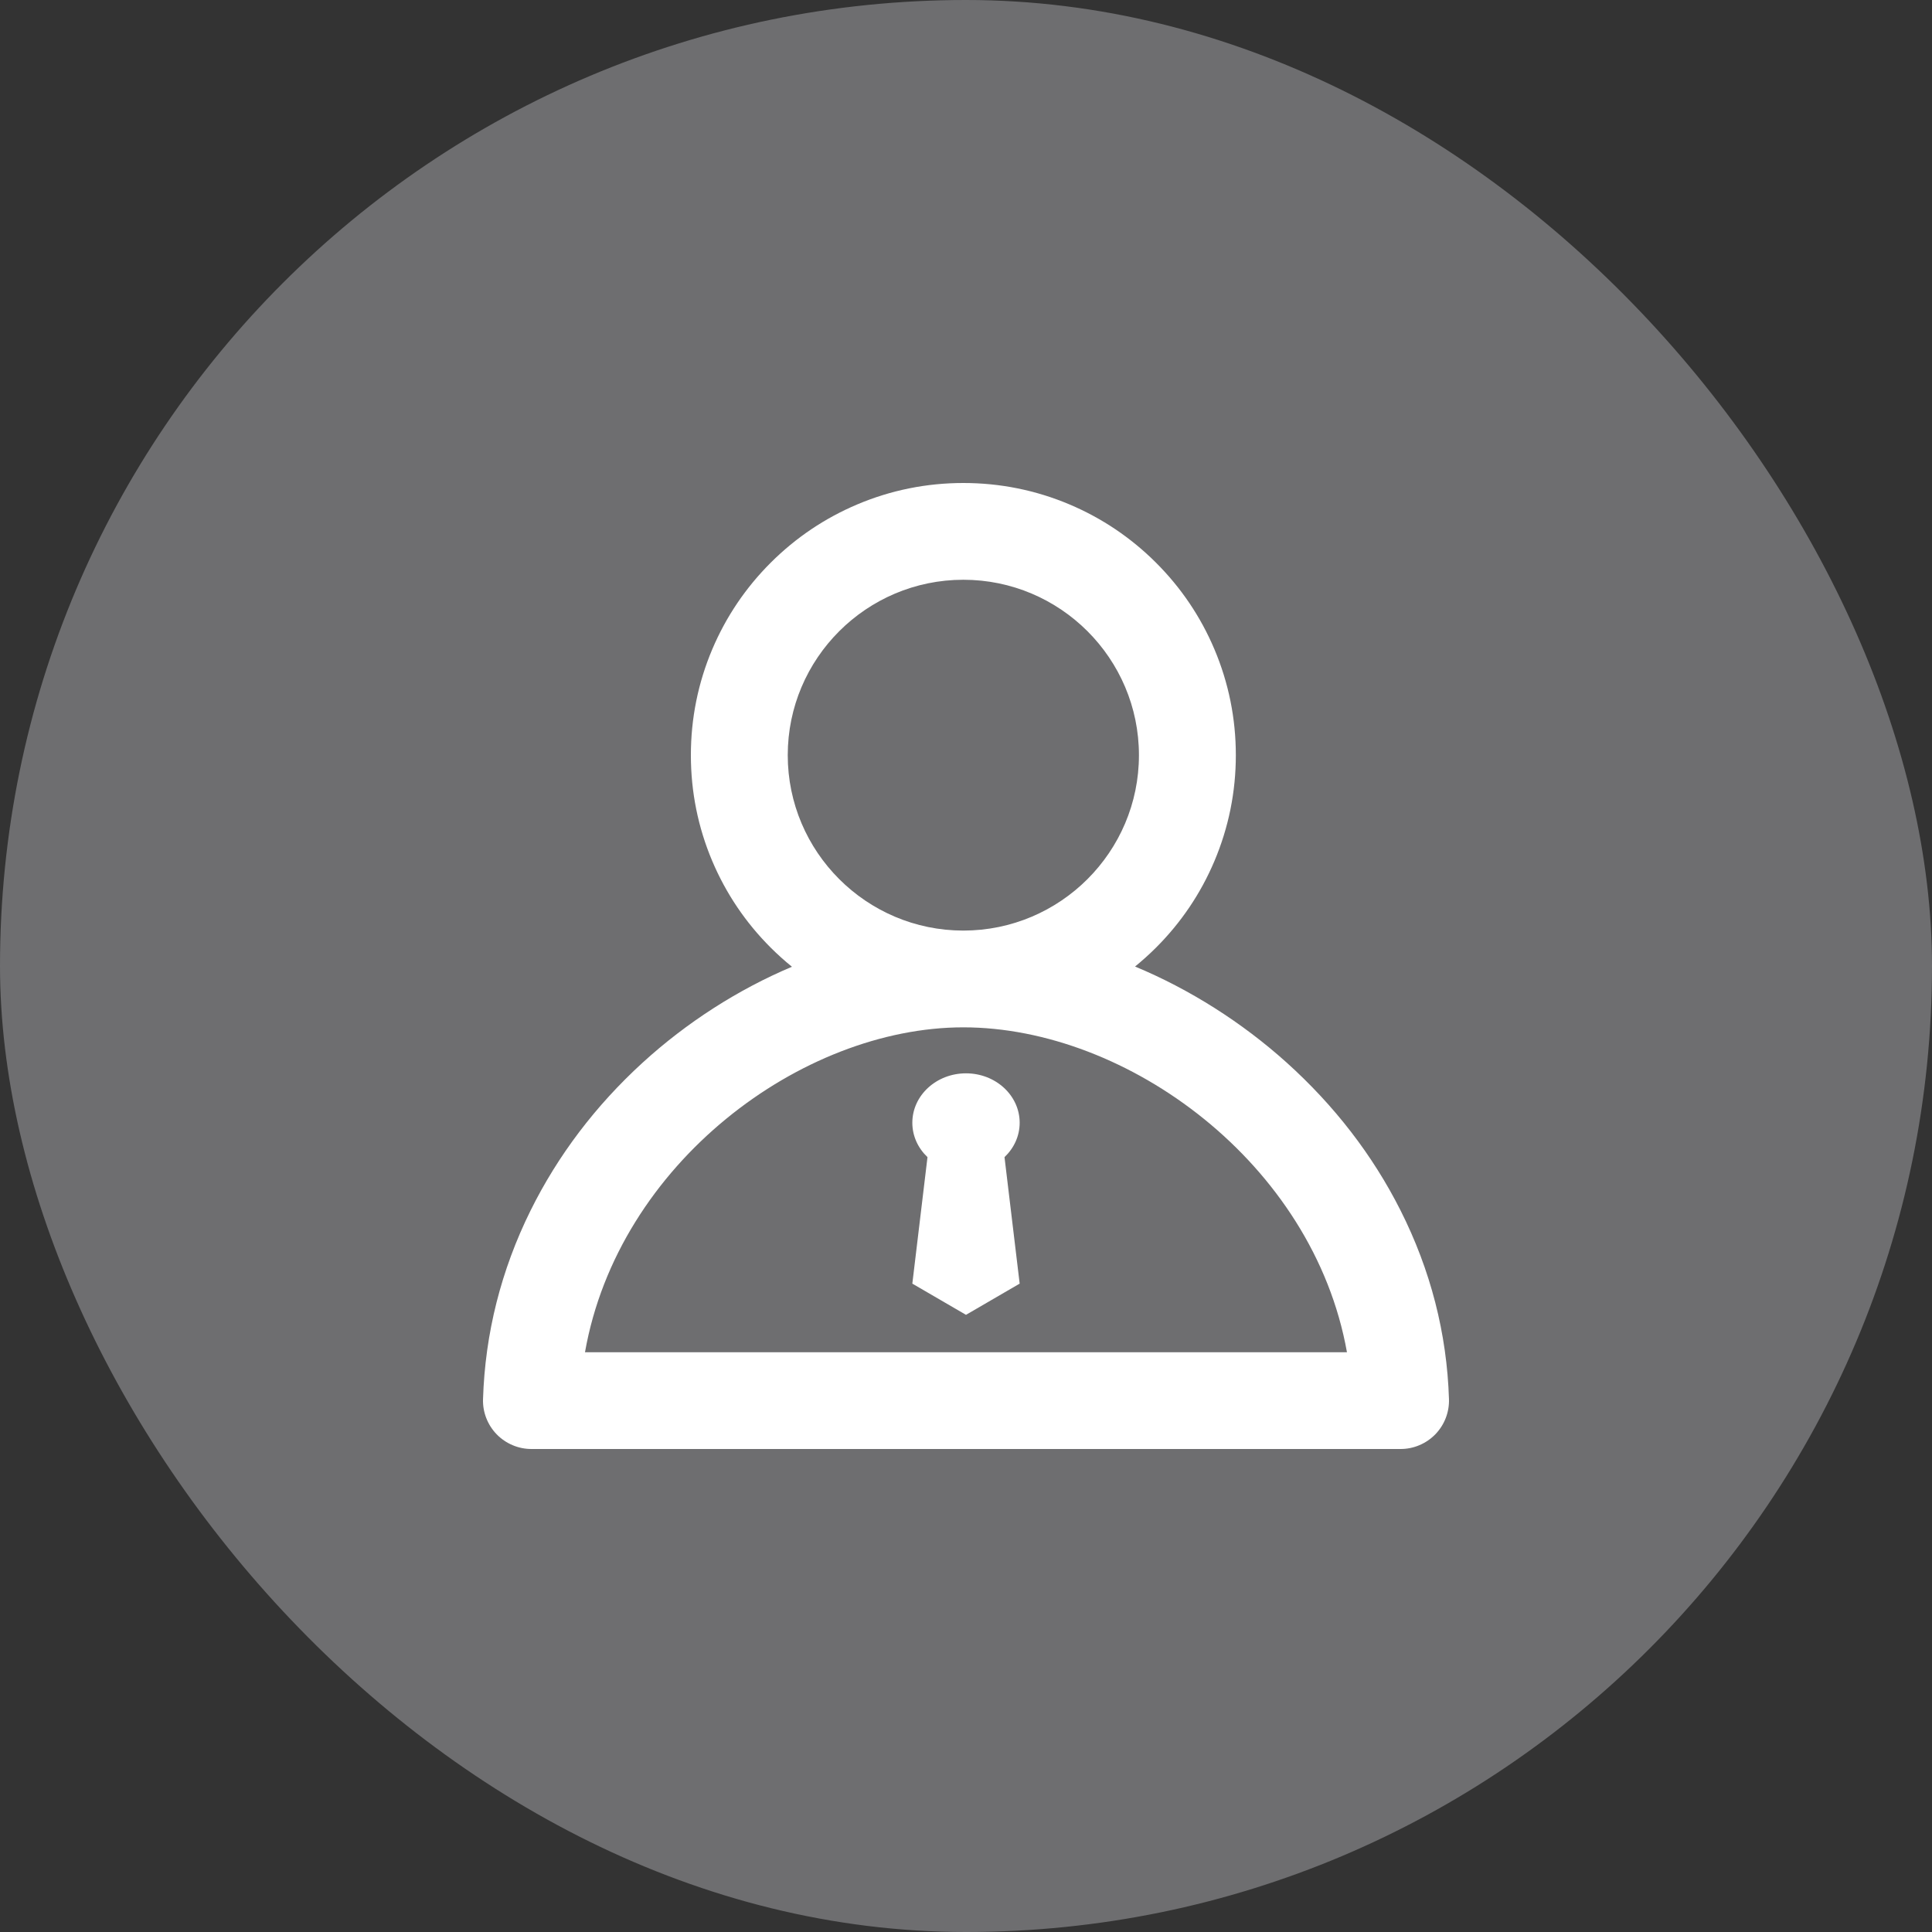 <svg width="72" height="72" viewBox="0 0 72 72" fill="none" xmlns="http://www.w3.org/2000/svg">
<rect x="0" y="0" width="72" height="72" fill="#333333" stroke="none"/>
<rect width="72" height="72" rx="36" fill="#F9F9FF" fill-opacity="0.3"/>
<path fill-rule="evenodd" clip-rule="evenodd" d="M52.189 45.099C53.314 47.327 53.923 49.696 53.999 52.141C54.007 52.382 53.965 52.623 53.878 52.848C53.791 53.073 53.659 53.278 53.491 53.452C53.323 53.625 53.121 53.763 52.898 53.857C52.676 53.952 52.437 54 52.195 54H19.805C19.564 54 19.324 53.952 19.102 53.857C18.879 53.763 18.677 53.625 18.509 53.452C18.341 53.278 18.209 53.073 18.122 52.848C18.034 52.623 17.993 52.382 18.001 52.141C18.077 49.699 18.673 47.334 19.773 45.112C20.79 43.059 22.194 41.206 23.946 39.605C25.583 38.109 27.506 36.874 29.514 36.028C29.237 35.804 28.973 35.566 28.721 35.315C27.789 34.384 27.057 33.3 26.545 32.092C26.015 30.84 25.747 29.512 25.747 28.143C25.747 26.774 26.015 25.446 26.545 24.194C27.057 22.986 27.789 21.902 28.721 20.971C29.653 20.04 30.739 19.309 31.948 18.798C33.201 18.268 34.531 18 35.901 18C37.271 18 38.601 18.268 39.855 18.798C41.064 19.309 42.15 20.04 43.082 20.971C44.014 21.902 44.746 22.986 45.257 24.194C45.787 25.446 46.056 26.775 46.056 28.143C46.056 29.512 45.787 30.84 45.257 32.092C44.746 33.3 44.014 34.384 43.082 35.315C42.833 35.563 42.572 35.798 42.3 36.02C44.331 36.864 46.282 38.1 47.945 39.595C49.726 41.197 51.155 43.049 52.189 45.099ZM42.445 28.143C42.445 24.539 39.51 21.606 35.901 21.606C32.293 21.606 29.357 24.539 29.357 28.143C29.357 31.746 32.291 34.678 35.898 34.68H35.904C39.511 34.678 42.445 31.747 42.445 28.143ZM35.898 38.286C29.877 38.288 23.041 43.352 21.801 50.394H50.197C48.942 43.352 42.012 38.288 35.904 38.286L35.901 38.286L35.898 38.286ZM34 41.841C34 40.824 34.895 40 36 40C37.105 40 38 40.824 38 41.841C38 42.34 37.785 42.791 37.435 43.123L38 47.837L36 49L34 47.837L34.565 43.123C34.215 42.791 34 42.34 34 41.841Z" fill="white"/>
</svg>
